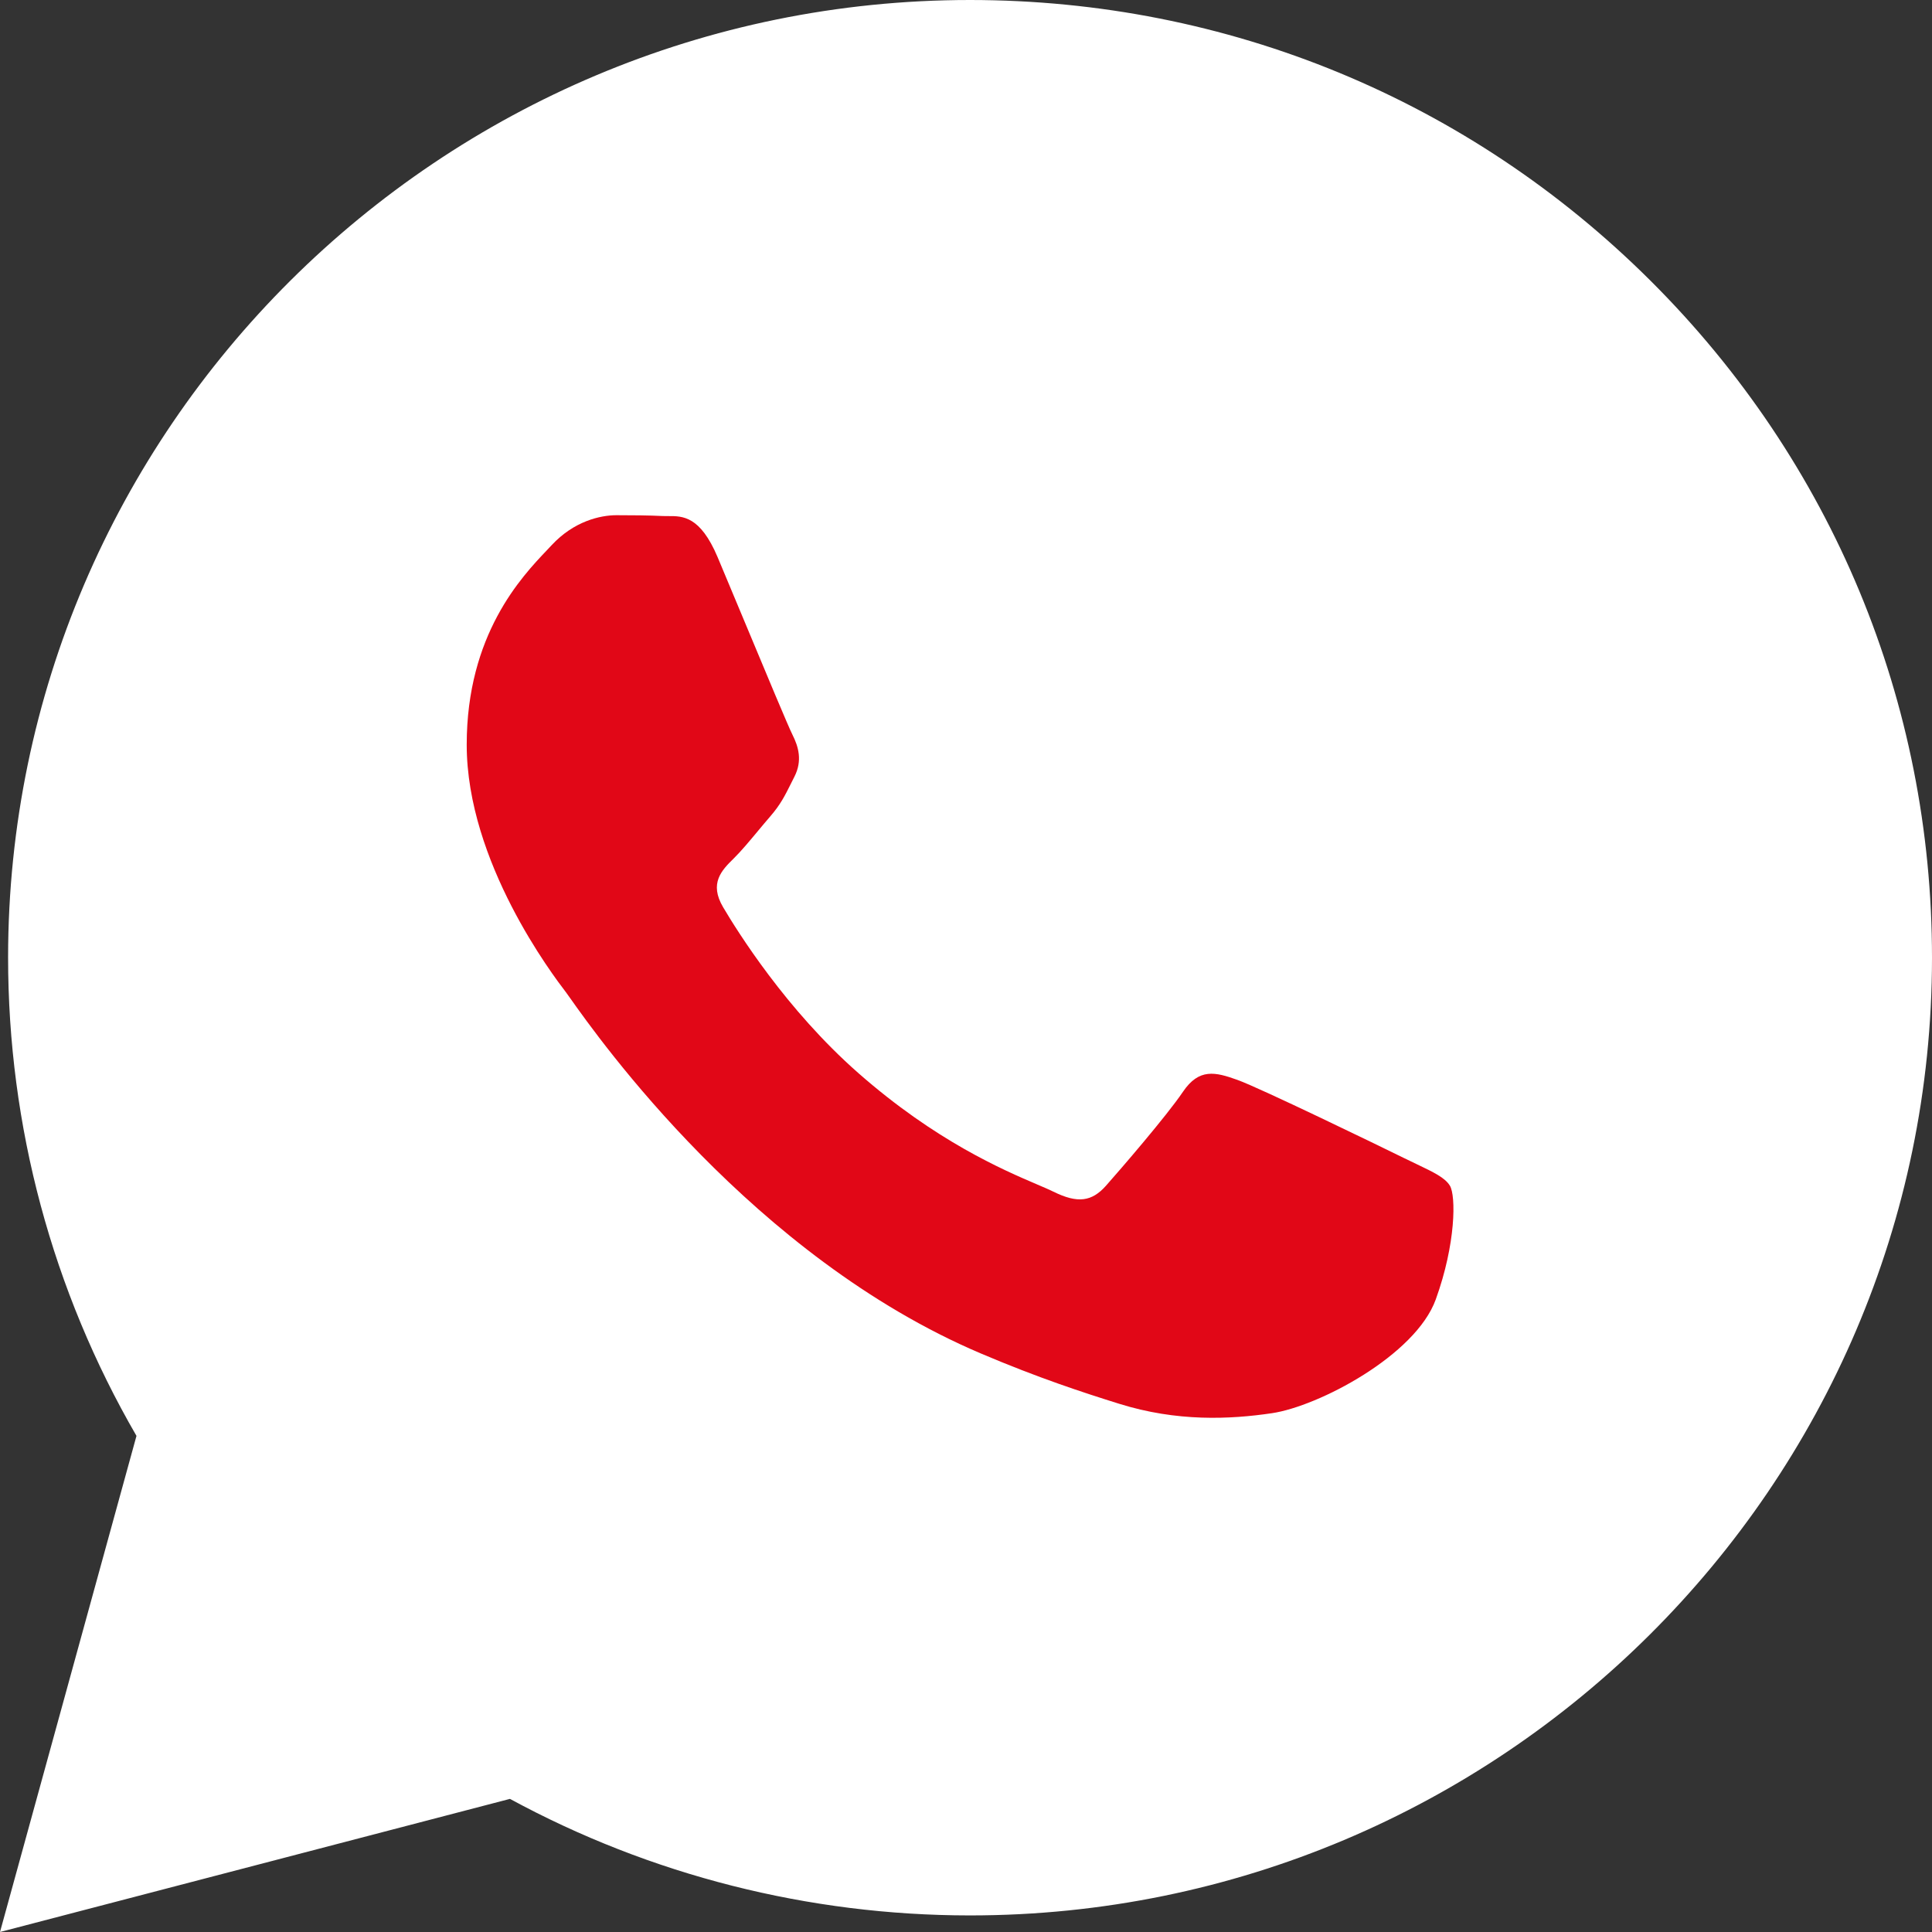 <?xml version="1.0" encoding="UTF-8"?> <svg xmlns="http://www.w3.org/2000/svg" width="100" height="100" viewBox="0 0 100 100" fill="none"><rect x="0" y="0" width="100" height="100" fill="#333333" stroke="none"/><g clip-path="url(#clip0_43_27)"><path d="M50.21 0C63.53 0.005 76.032 5.165 85.433 14.532C94.835 23.899 100.008 36.348 100 49.591C99.988 76.911 77.65 99.141 50.209 99.142H50.188C41.857 99.138 33.667 97.059 26.395 93.11L0 100L7.064 74.321C2.708 66.808 0.416 58.283 0.419 49.55C0.429 22.228 22.767 0 50.21 0Z" fill="white"></path><path d="M72.639 59.925C71.382 59.305 65.206 56.31 64.053 55.897C62.902 55.483 62.063 55.277 61.225 56.517C60.388 57.757 57.98 60.545 57.247 61.371C56.513 62.198 55.78 62.301 54.525 61.681C54.319 61.579 54.039 61.459 53.693 61.312L53.692 61.311C51.922 60.555 48.433 59.063 44.42 55.535C40.684 52.251 38.162 48.197 37.429 46.958C36.696 45.718 37.35 45.049 37.979 44.432C38.356 44.062 38.788 43.543 39.221 43.024L39.223 43.022L39.236 43.005C39.448 42.752 39.659 42.498 39.864 42.262C40.395 41.65 40.627 41.185 40.941 40.556L40.942 40.554L40.946 40.545C41.001 40.435 41.058 40.319 41.121 40.197C41.54 39.371 41.33 38.648 41.017 38.028C40.808 37.617 39.632 34.796 38.558 32.22L38.536 32.167L38.516 32.119C37.986 30.849 37.485 29.647 37.142 28.835C36.241 26.703 35.329 26.709 34.596 26.713C34.499 26.714 34.405 26.714 34.314 26.71C33.583 26.674 32.744 26.667 31.906 26.667C31.069 26.667 29.708 26.976 28.555 28.216C28.481 28.296 28.398 28.384 28.307 28.479L28.307 28.479C26.998 29.857 24.157 32.845 24.157 38.545C24.157 44.625 28.637 50.499 29.284 51.347L29.289 51.353C29.328 51.405 29.397 51.502 29.494 51.64L29.507 51.658L29.508 51.659C31.009 53.781 38.971 65.035 50.754 70.049C53.753 71.325 56.092 72.086 57.918 72.656C60.928 73.599 63.667 73.467 65.833 73.147C68.248 72.792 73.267 70.153 74.314 67.261C75.361 64.369 75.361 61.889 75.047 61.373C74.794 60.956 74.2 60.673 73.32 60.253C73.109 60.153 72.882 60.045 72.639 59.925Z" fill="#E10717"></path></g><defs><clipPath id="clip0_43_27"><rect width="100" height="100" fill="white"></rect></clipPath></defs></svg> 
